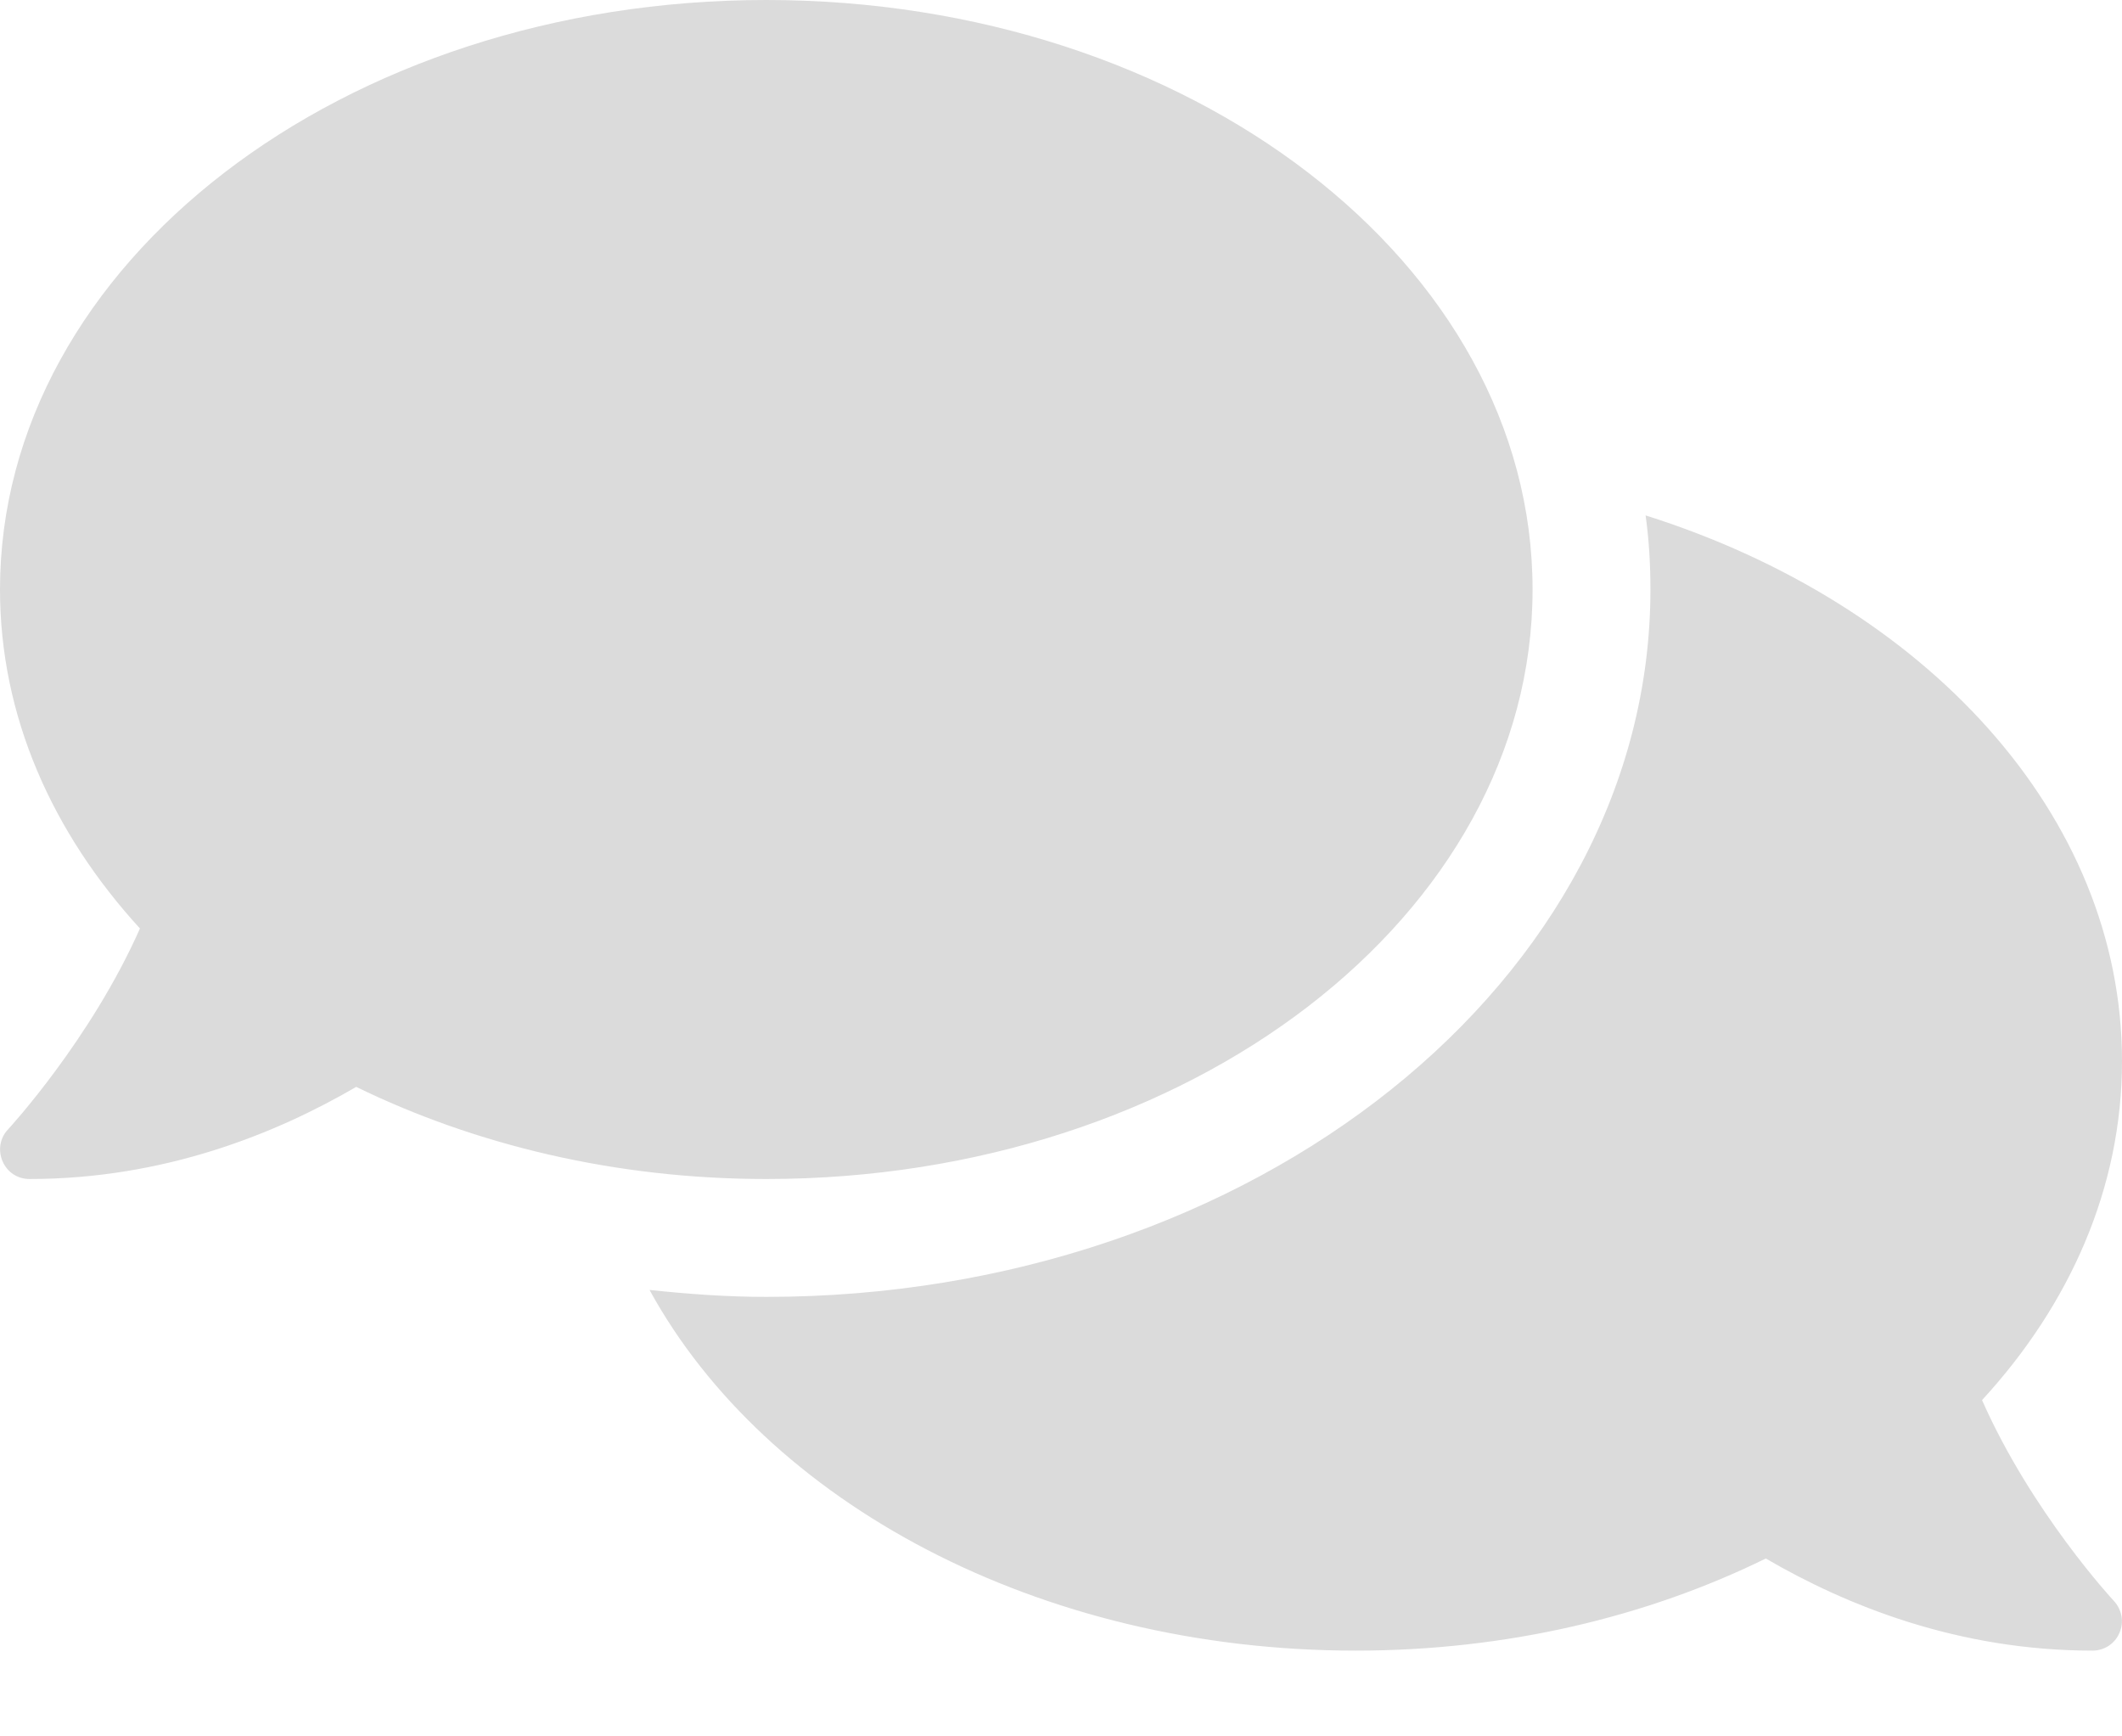 <svg width="22" height="18" viewBox="0 0 22 18" fill="none" xmlns="http://www.w3.org/2000/svg">
<path d="M15.889 6.111C15.889 2.735 12.333 0 7.944 0C3.556 0 0 2.735 0 6.111C0 7.421 0.539 8.628 1.451 9.625C0.94 10.778 0.095 11.695 0.084 11.707C0 11.794 -0.023 11.924 0.027 12.039C0.076 12.153 0.183 12.222 0.306 12.222C1.703 12.222 2.861 11.752 3.693 11.267C4.923 11.867 6.378 12.222 7.944 12.222C12.333 12.222 15.889 9.488 15.889 6.111ZM20.549 14.514C21.462 13.521 22 12.31 22 11C22 8.445 19.957 6.256 17.061 5.343C17.096 5.595 17.111 5.851 17.111 6.111C17.111 10.156 12.998 13.444 7.944 13.444C7.532 13.444 7.131 13.414 6.734 13.372C7.937 15.568 10.763 17.111 14.056 17.111C15.621 17.111 17.077 16.76 18.307 16.156C19.139 16.641 20.297 17.111 21.694 17.111C21.817 17.111 21.927 17.038 21.973 16.928C22.023 16.817 22 16.687 21.916 16.596C21.904 16.584 21.06 15.671 20.549 14.514Z" fill="#DBDBDB"/>
</svg>
